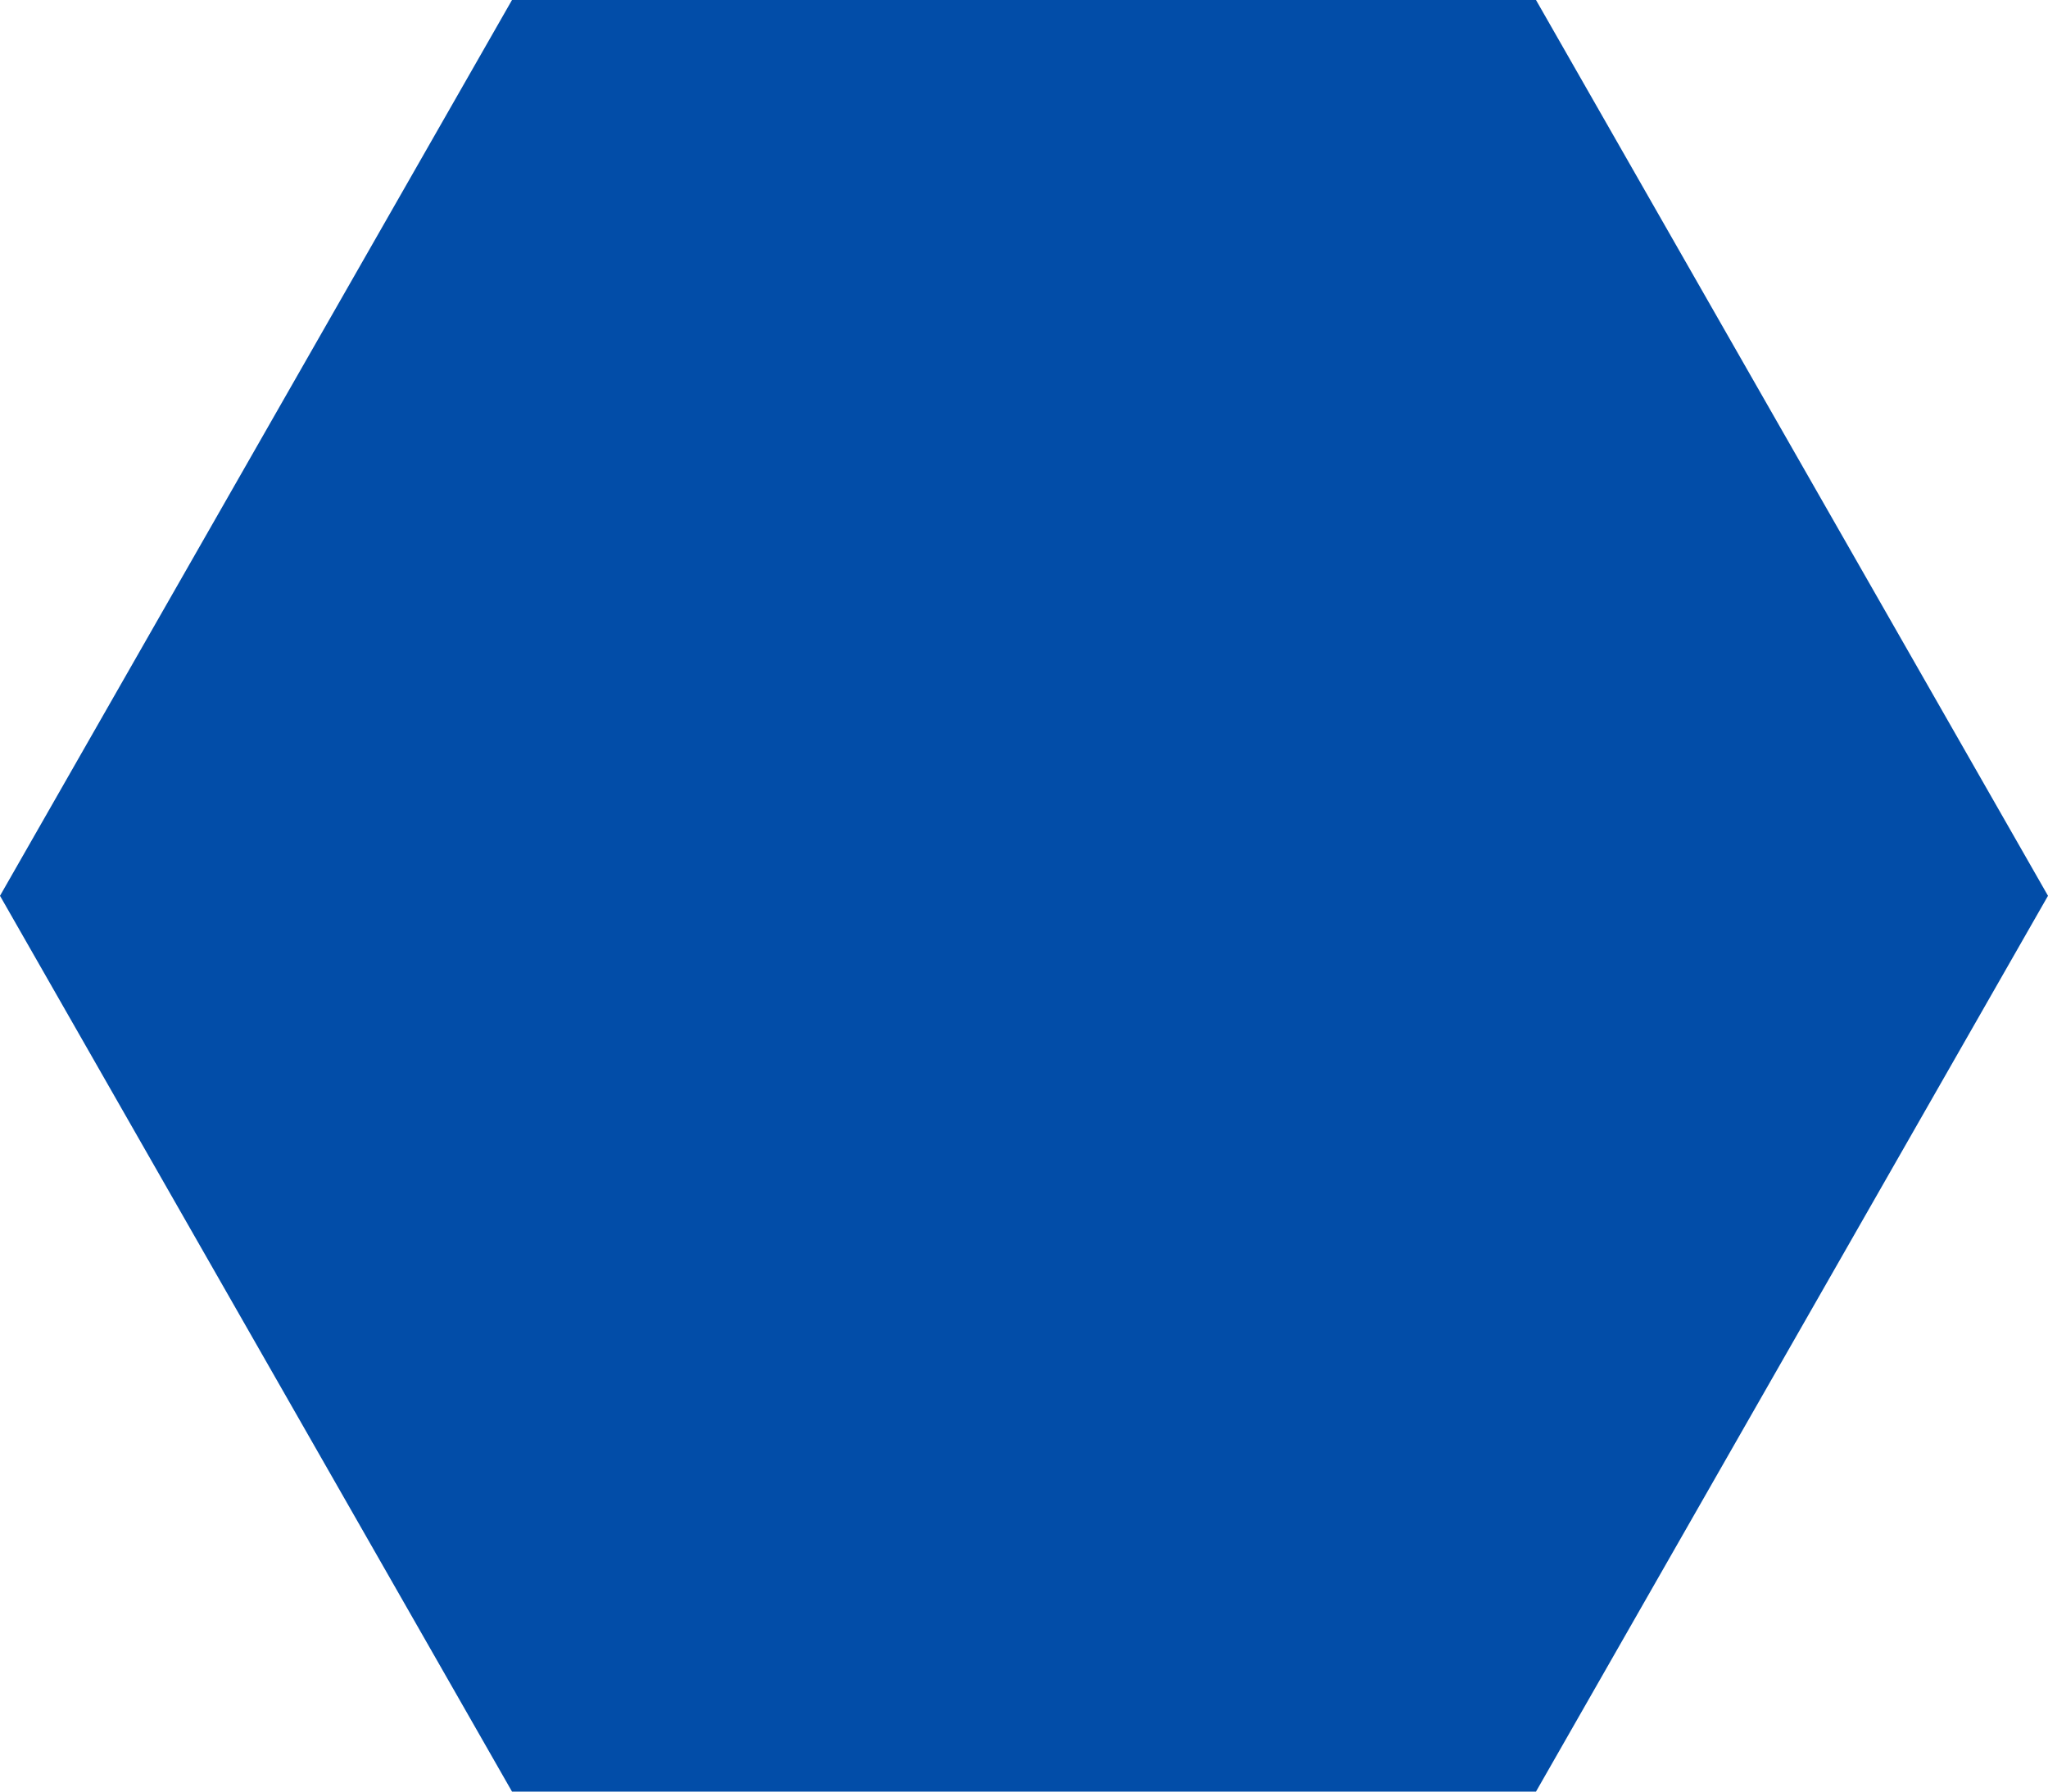 <?xml version="1.0" encoding="UTF-8"?> <svg xmlns="http://www.w3.org/2000/svg" width="800" height="700" viewBox="0 0 800 700" fill="none"><path d="M599.71 0.5L799.424 350L599.71 699.5L200.29 699.5L0.576 350L200.29 0.5L599.71 0.5Z" fill="#024DA8" stroke="#024DA8"></path></svg> 